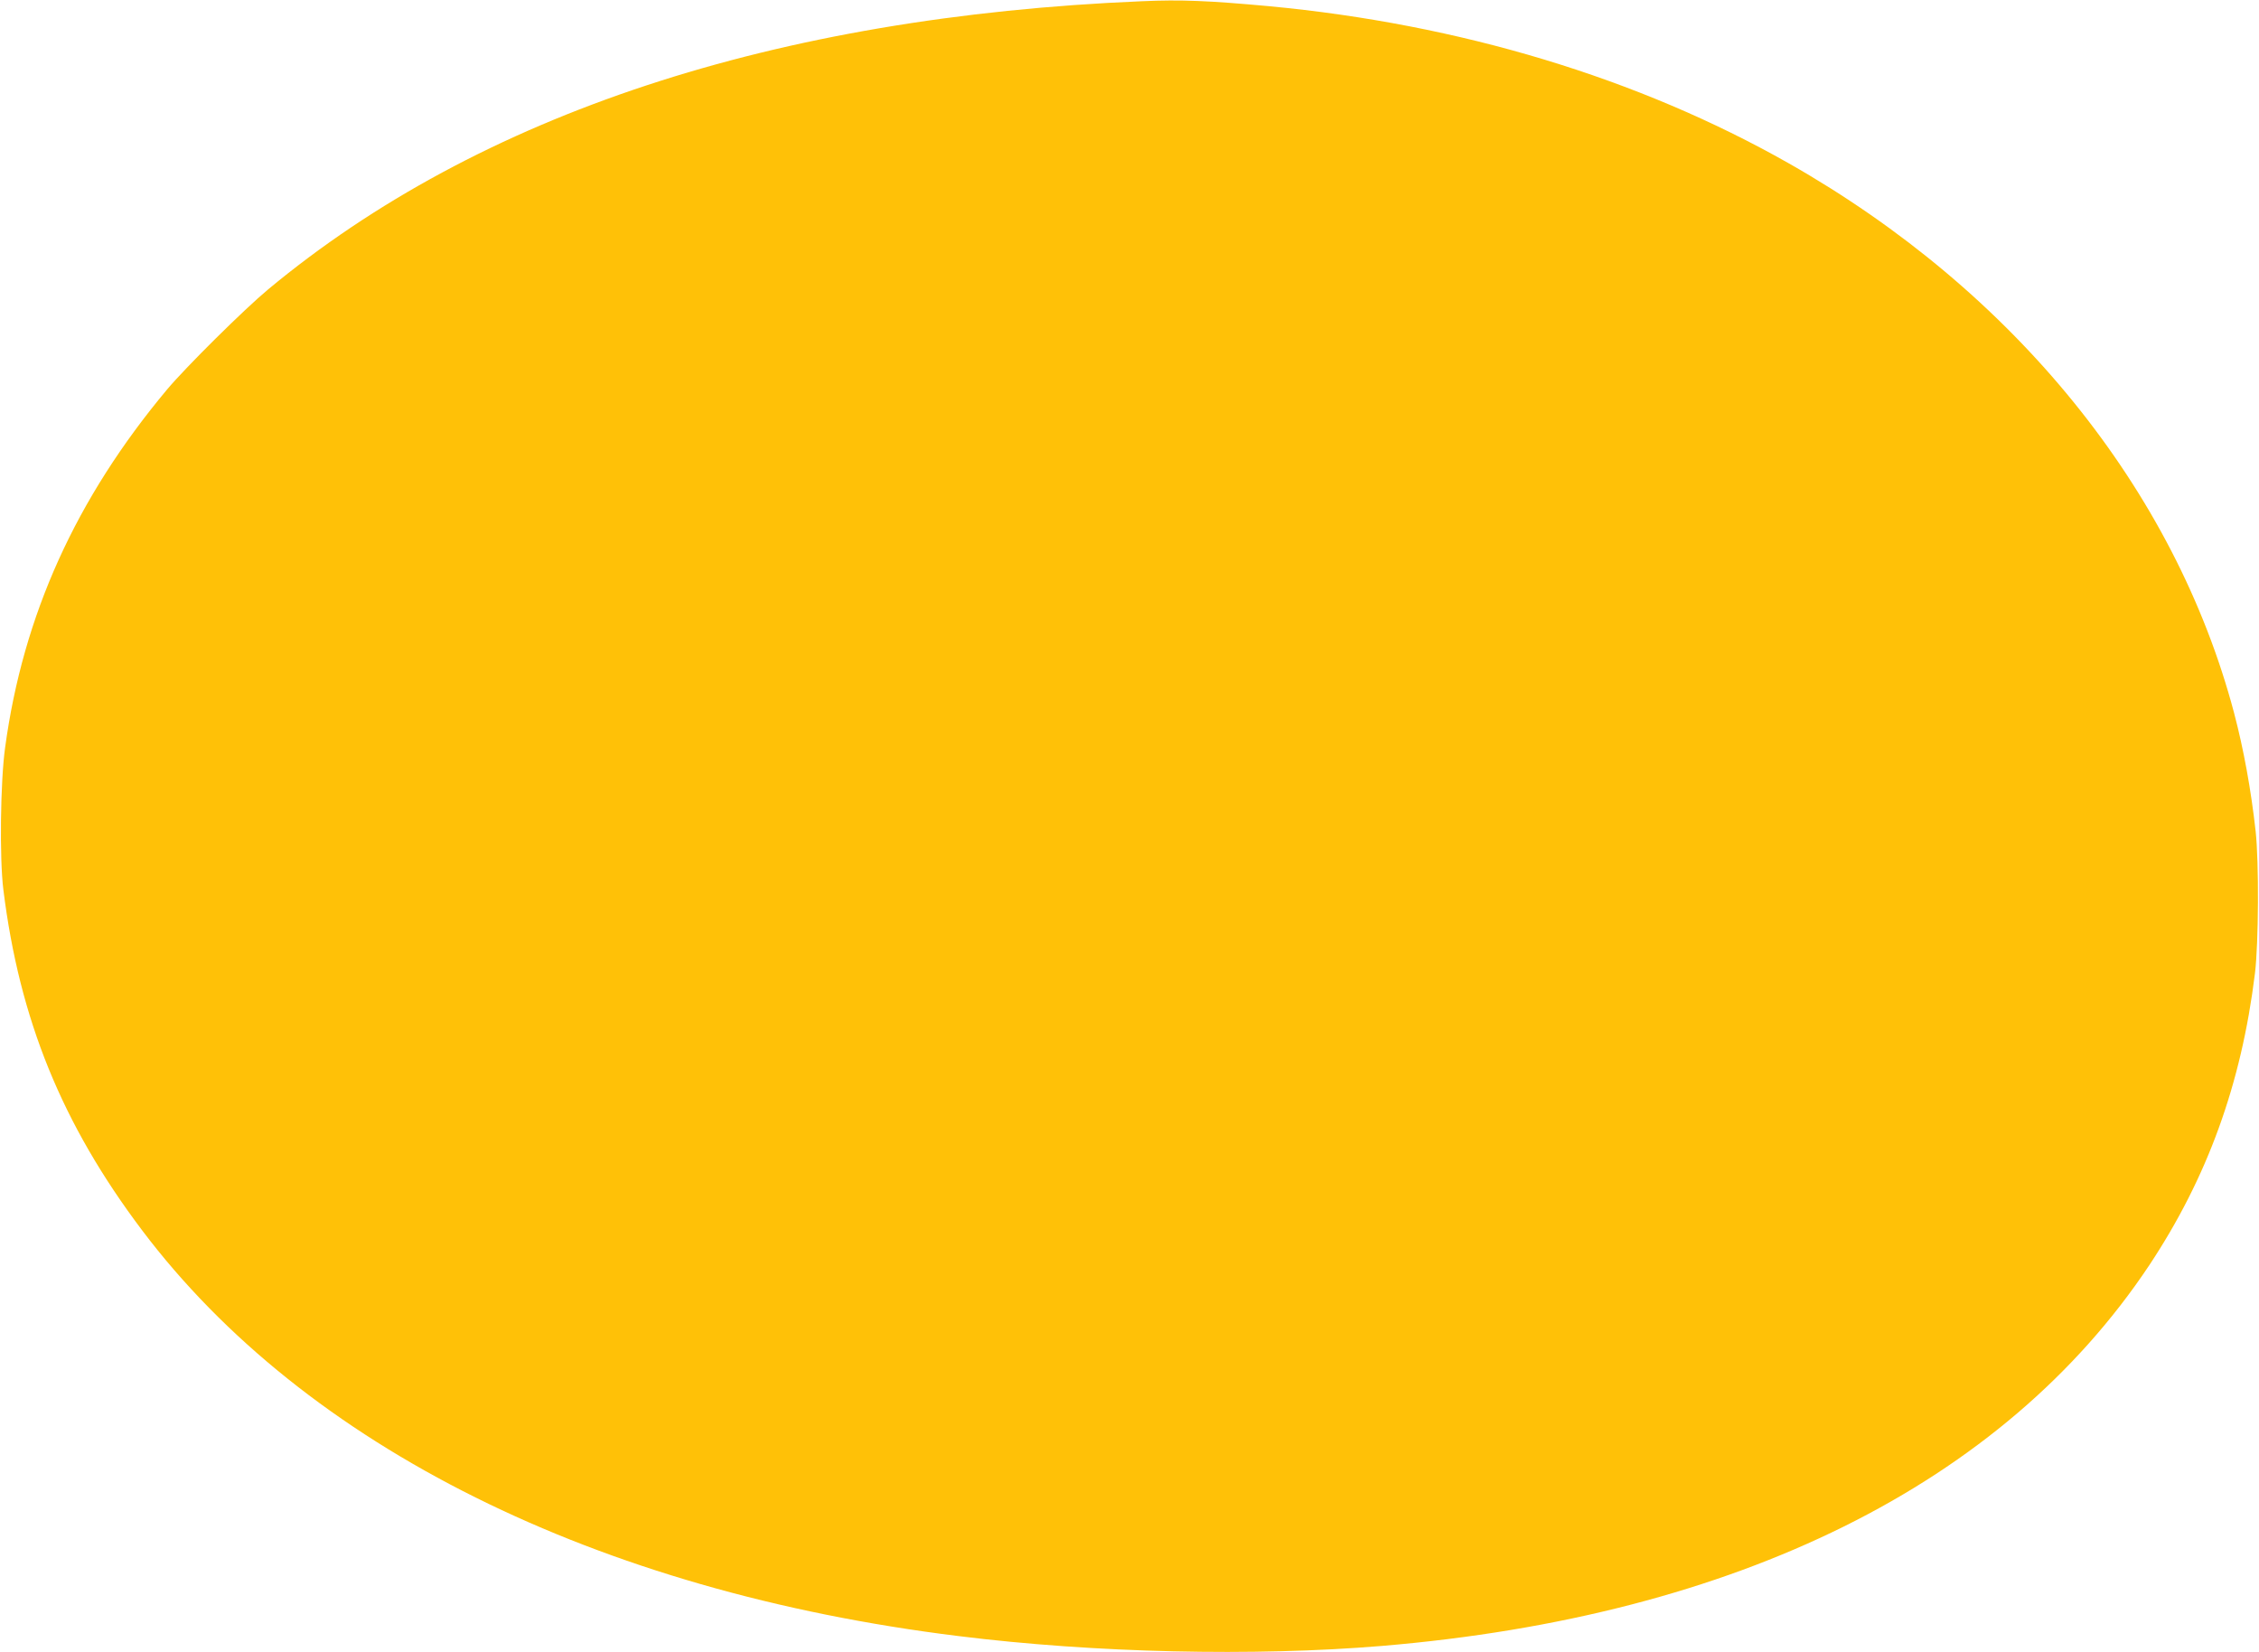 <?xml version="1.0" standalone="no"?>
<!DOCTYPE svg PUBLIC "-//W3C//DTD SVG 20010904//EN"
 "http://www.w3.org/TR/2001/REC-SVG-20010904/DTD/svg10.dtd">
<svg version="1.0" xmlns="http://www.w3.org/2000/svg"
 width="1280pt" height="936pt" viewBox="0 0 1280 936"
 preserveAspectRatio="xMidYMid meet">
<g transform="translate(0,936) scale(0.1,-0.1)"
fill="#ffc107" stroke="none">
<path d="M6470 9353 c-2078 -87 -3756 -640 -4950 -1632 -136 -113 -465 -439
-572 -566 -518 -619 -817 -1280 -919 -2030 -27 -194 -32 -630 -10 -805 91
-735 332 -1328 786 -1930 924 -1225 2574 -2046 4625 -2299 771 -96 1675 -116
2400 -56 2012 169 3522 918 4347 2155 330 497 523 1028 600 1655 21 173 23
632 4 805 -26 235 -68 465 -122 670 -335 1266 -1245 2389 -2524 3115 -852 483
-1862 788 -2945 890 -339 31 -498 38 -720 28z"/>
</g>
</svg>
